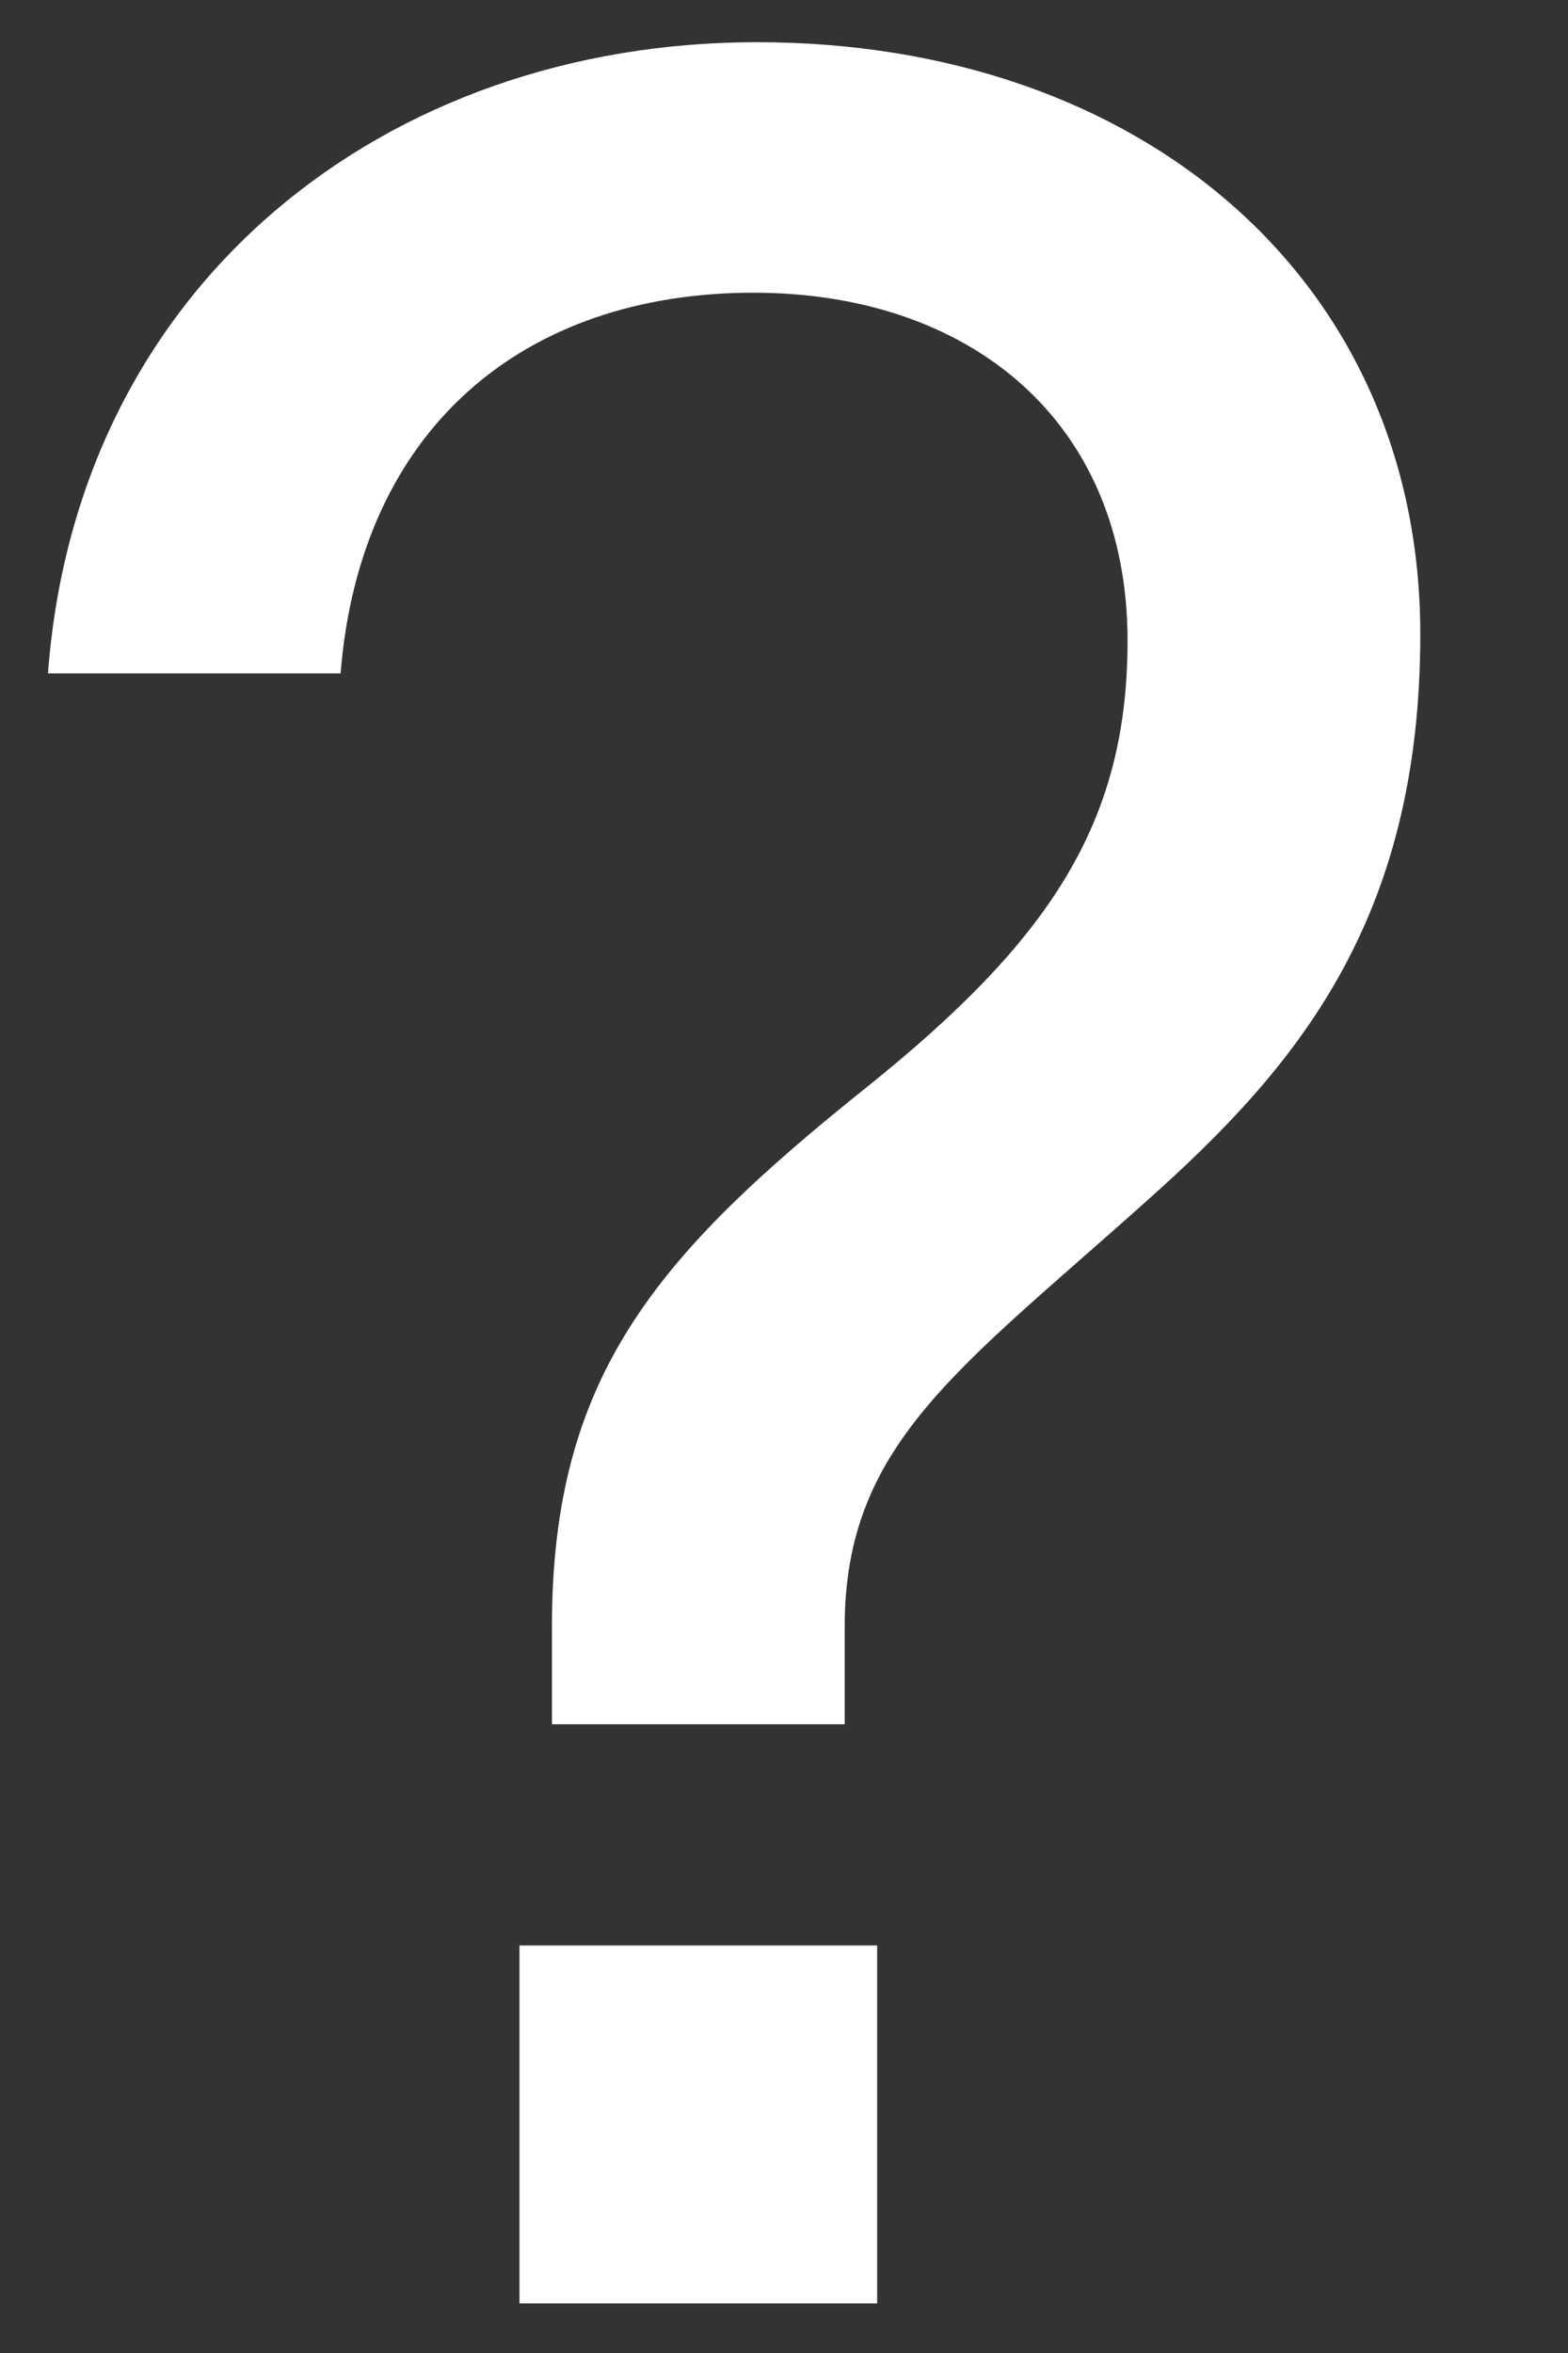<svg width="10" height="15" viewBox="0 0 10 15" fill="none" xmlns="http://www.w3.org/2000/svg">
<rect x="0" y="0" width="10" height="15" fill="#333333" stroke="none"/>
<path d="M3.52 10.992V10.37C3.52 8.773 4.184 8.005 5.532 6.927C6.694 5.994 7.191 5.247 7.191 4.086C7.191 2.675 6.175 1.866 4.806 1.866C3.334 1.866 2.297 2.738 2.172 4.293H0.306C0.492 1.804 2.463 0.269 4.827 0.269C7.274 0.269 9.058 1.784 9.058 4.044C9.058 5.869 8.27 6.803 7.316 7.653C6.113 8.731 5.387 9.208 5.387 10.37V10.992H3.52ZM3.313 14.684V12.402H5.594V14.684H3.313Z" fill="white"/>
</svg>
